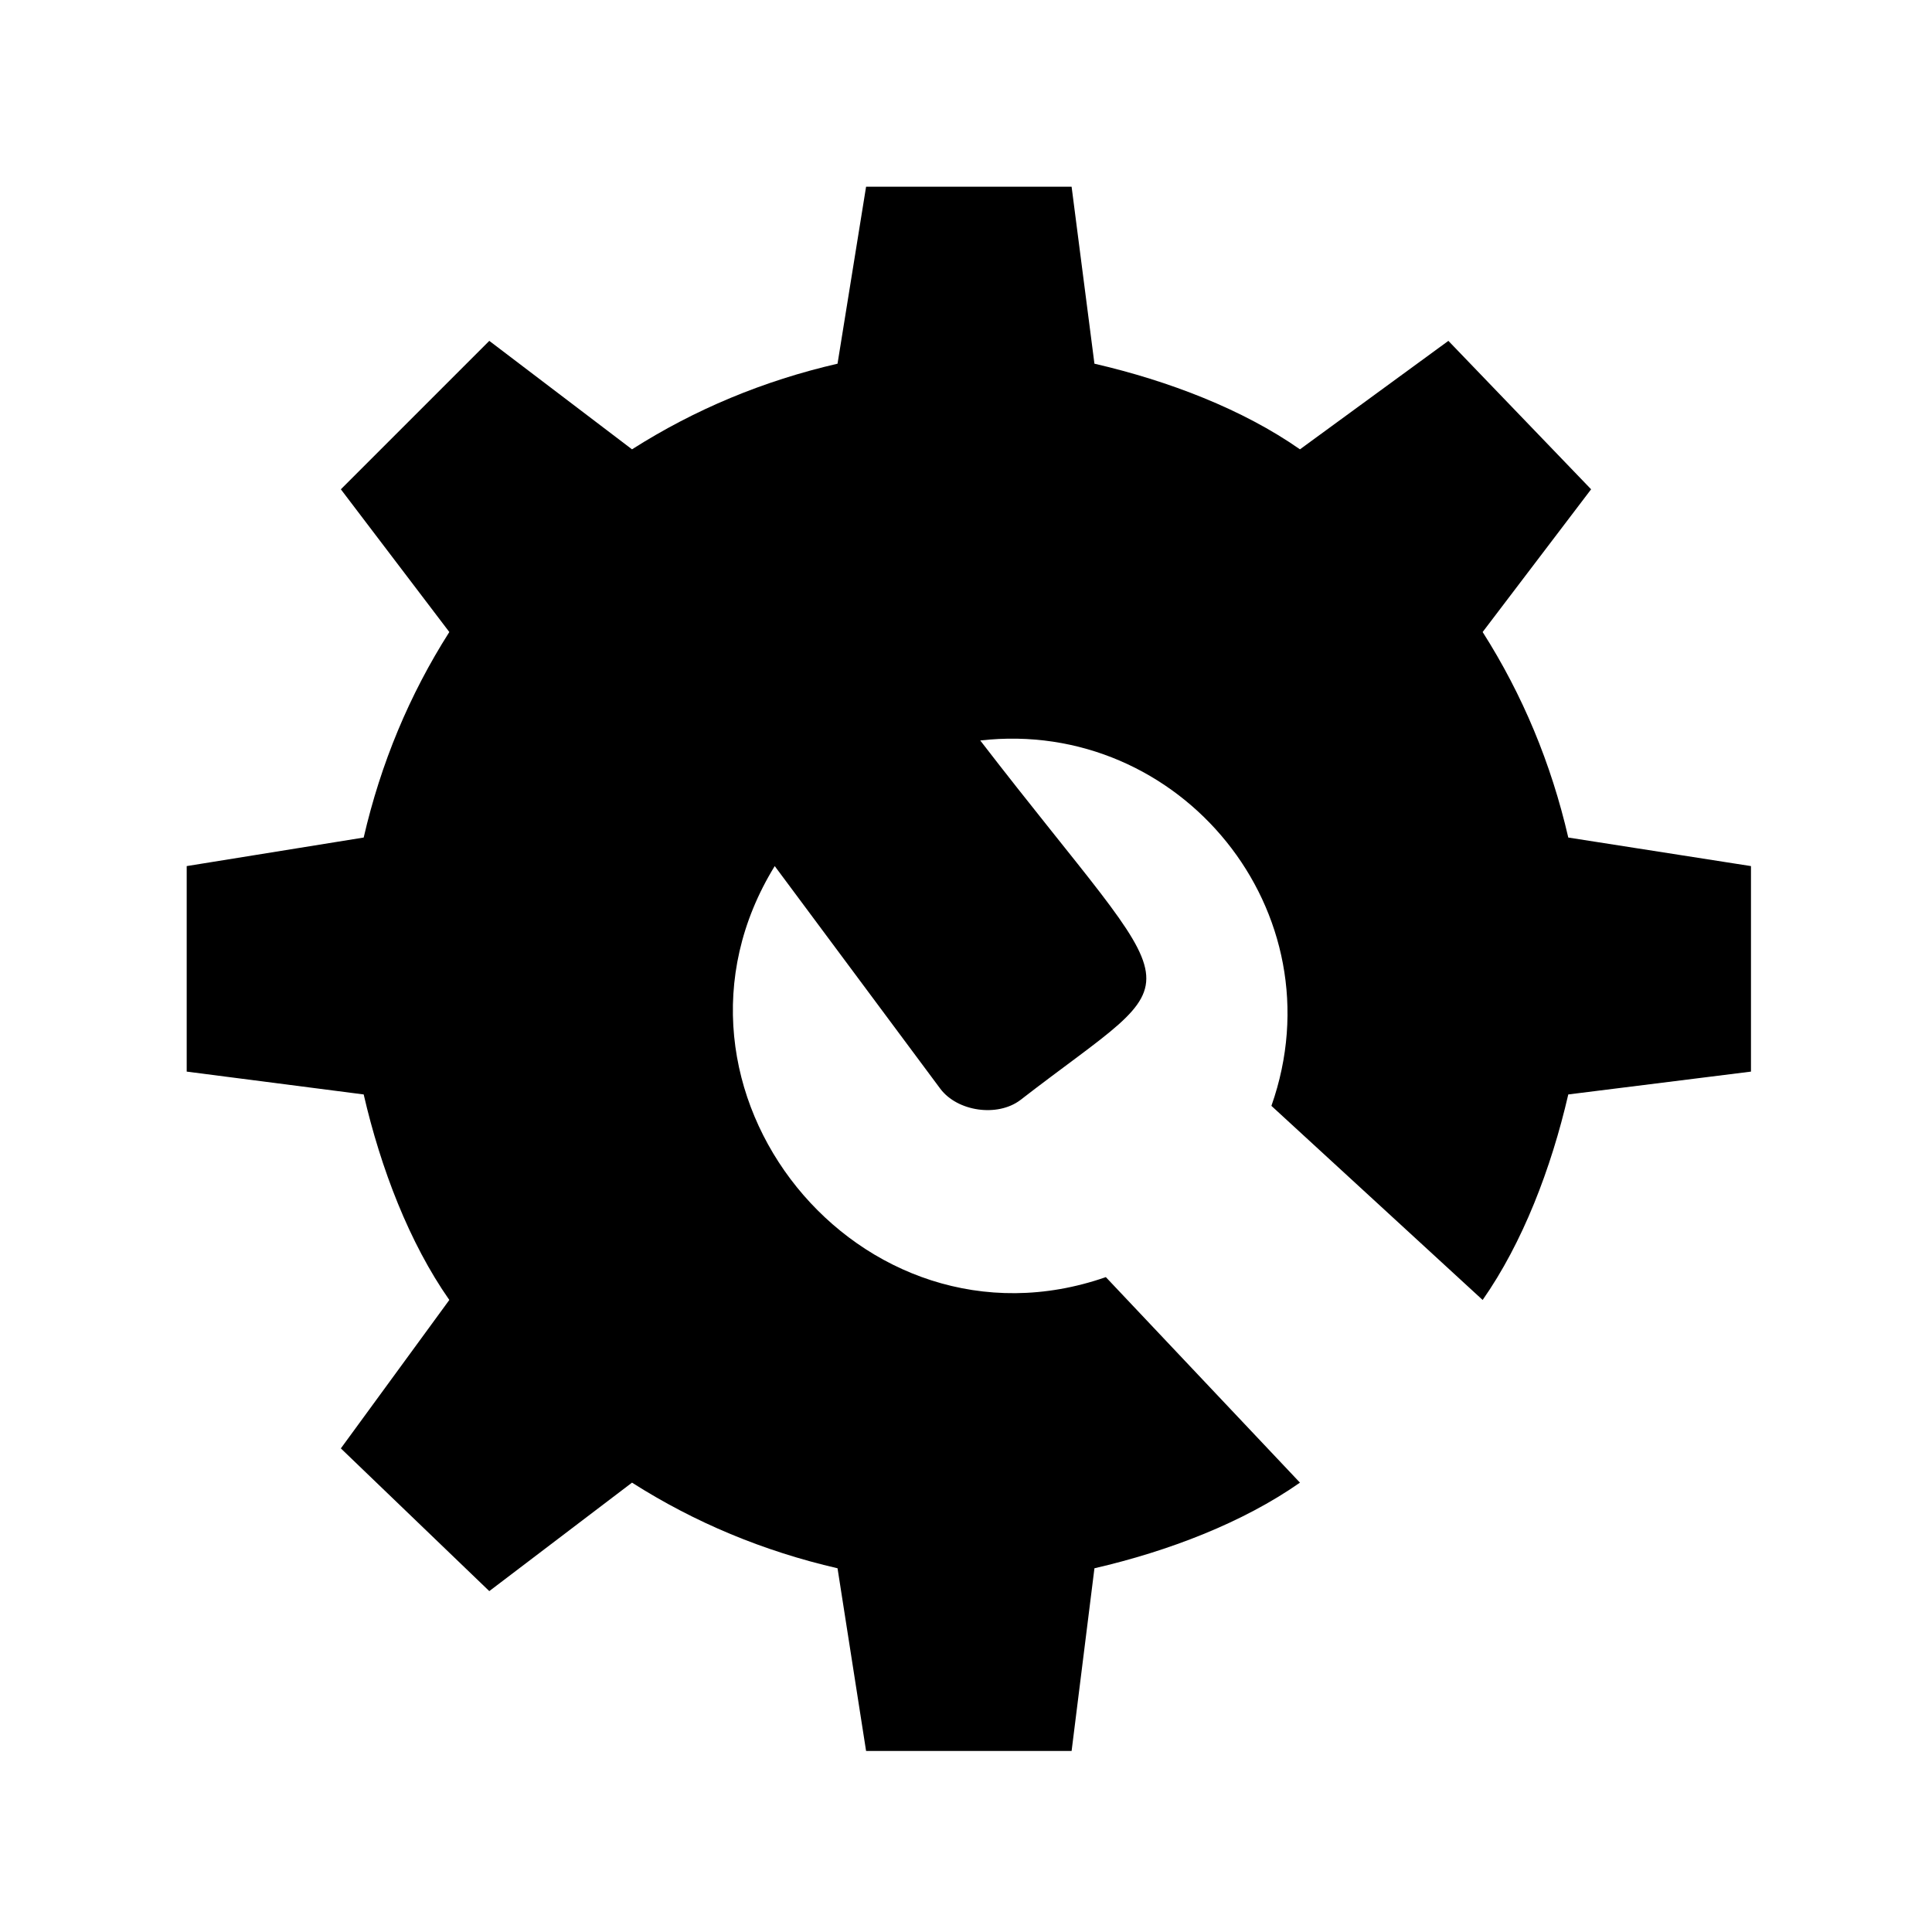 <?xml version="1.0" encoding="UTF-8"?>
<!-- The Best Svg Icon site in the world: iconSvg.co, Visit us! https://iconsvg.co -->
<svg fill="#000000" width="800px" height="800px" version="1.1" viewBox="144 144 512 512" xmlns="http://www.w3.org/2000/svg">
 <path d="m234.33 527.84 28.746-39.336c-10.59-15.129-18.156-34.797-22.695-54.465l-46.902-6.051v-54.465l46.902-7.566c4.539-19.668 12.105-37.824 22.695-54.465l-28.746-37.824 39.336-39.336 37.824 28.746c16.641-10.59 34.797-18.156 54.465-22.695l7.566-46.902h54.465l6.051 46.902c19.668 4.539 39.336 12.105 54.465 22.695l39.336-28.746 37.824 39.336-28.746 37.824c10.59 16.641 18.156 34.797 22.695 54.465l48.414 7.566v54.465l-48.414 6.051c-4.539 19.668-12.105 39.336-22.695 54.465l-55.98-51.441c18.156-51.441-24.207-102.88-77.16-96.828 55.98 72.621 57.492 59.004 10.59 95.316-6.051 4.539-16.641 3.027-21.18-3.027l-43.875-59.004c-36.312 59.004 22.695 131.62 87.75 108.93l51.441 54.465c-15.129 10.59-34.797 18.156-54.465 22.695l-6.051 48.414h-54.465l-7.566-48.414c-19.668-4.539-37.824-12.105-54.465-22.695l-37.824 28.746z" fill-rule="evenodd"/>
</svg>